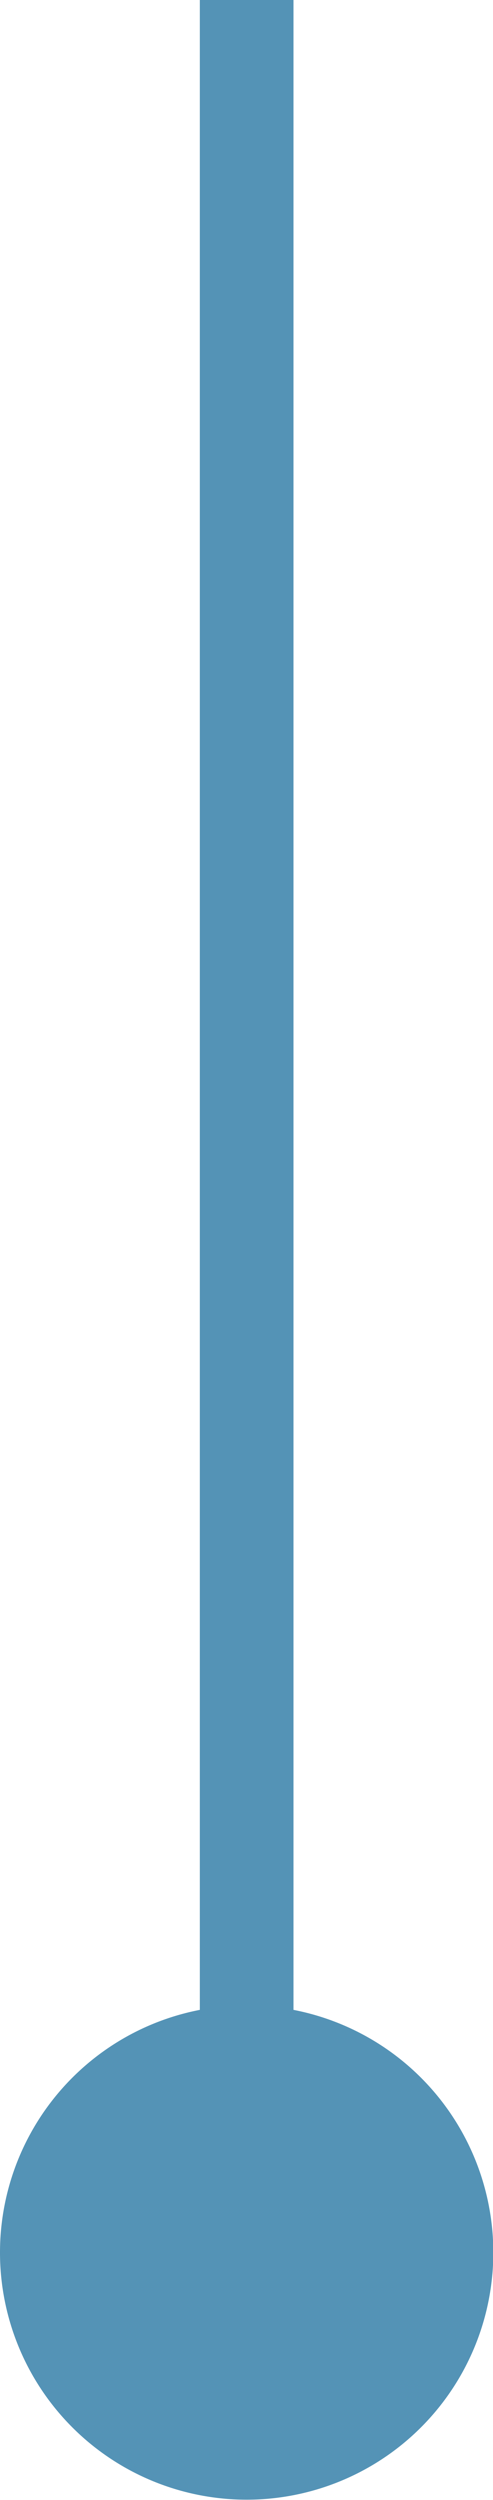 <svg xmlns="http://www.w3.org/2000/svg" viewBox="0 0 15.79 79.91"><defs><style>.cls-1{fill:none;stroke:#5493b6;stroke-miterlimit:10;stroke-width:3px;}.cls-2{fill:#5493b6;}</style></defs><g id="Layer_2" data-name="Layer 2"><g id="Camada_1" data-name="Camada 1"><line class="cls-1" x1="7.9" x2="7.9" y2="72.4"/><path class="cls-2" d="M0,72a7.9,7.9,0,1,0,7.9-7.9A7.9,7.9,0,0,0,0,72Z"/></g></g></svg>